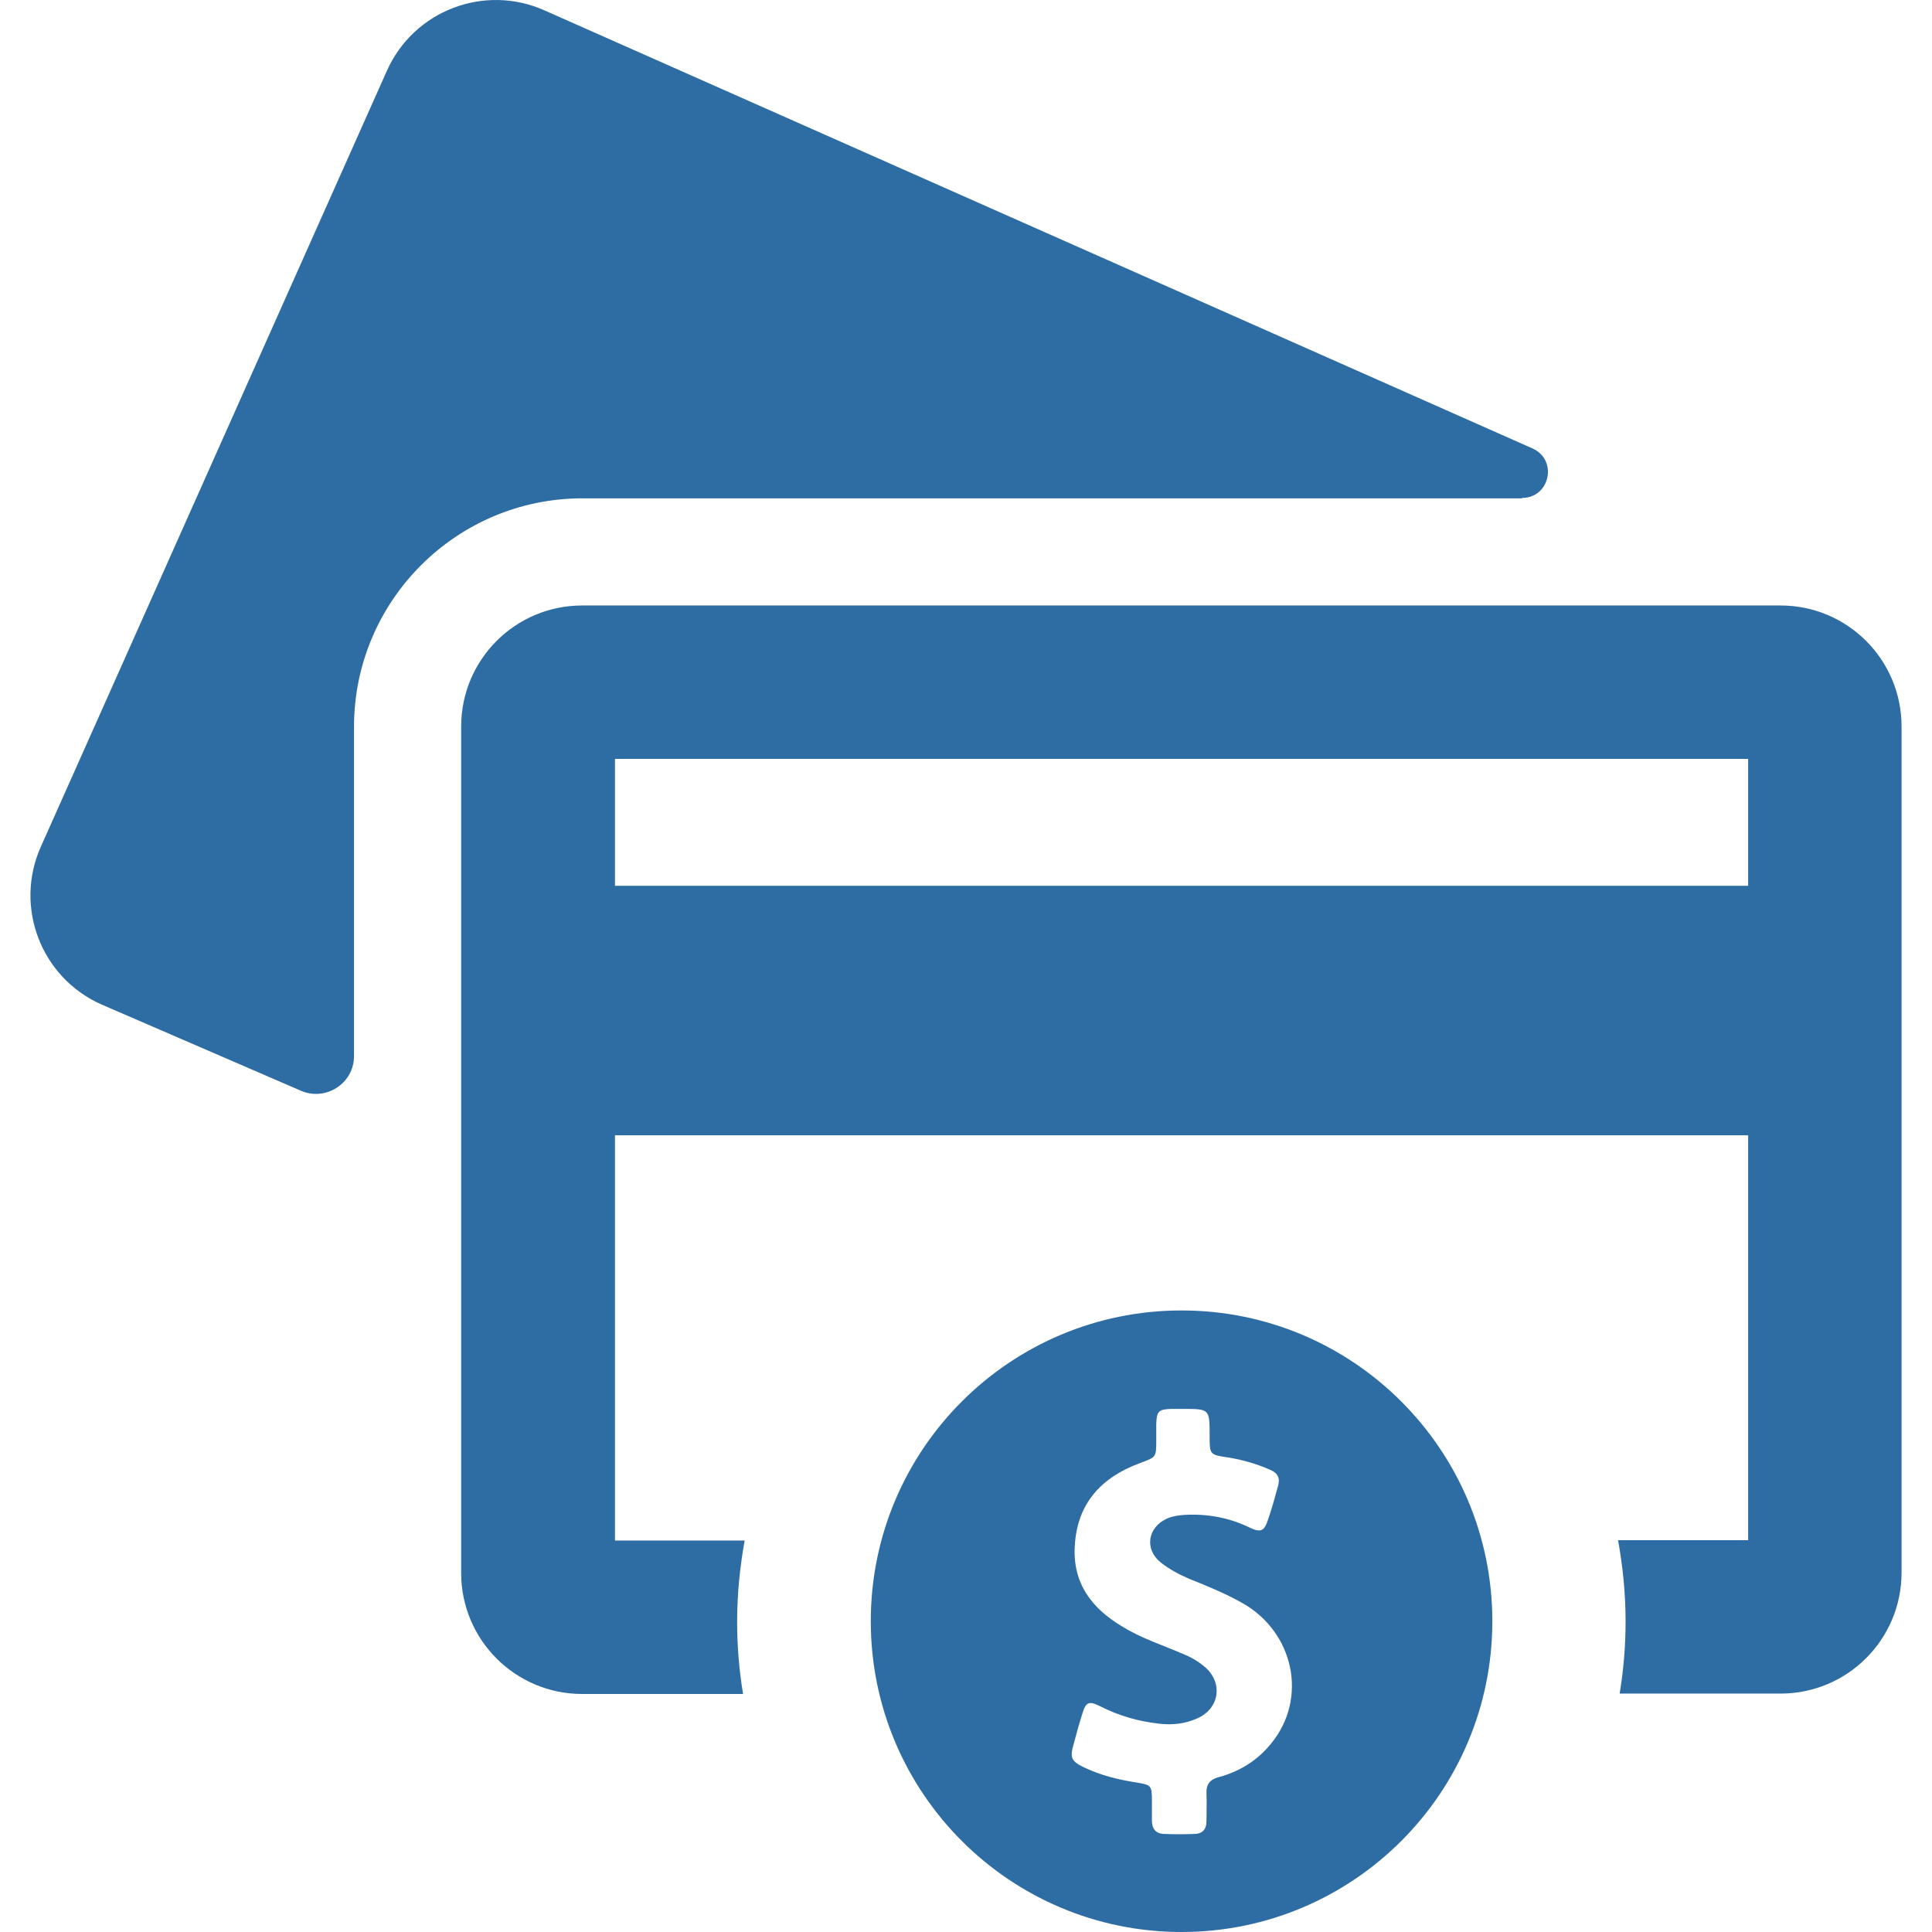 <?xml version="1.0" encoding="iso-8859-1"?>
<svg xmlns="http://www.w3.org/2000/svg" xmlns:xlink="http://www.w3.org/1999/xlink" version="1.1" id="Capa_1" x="0px" y="0px" viewBox="0 0 488.636 488.636" style="enable-background:new 0 0 488.636 488.636;" xml:space="preserve" width="512px" height="512px">
<g>
	<g>
		<path d="M384.936,125.936c7.1,0,9.1-9.6,2.7-12.5l-249.9-110.8c-15.2-6.8-33.1,0-39.9,15.3l-87.5,196.2    c-6.8,15.2,0,33.1,15.3,39.9l50.4,21.8c6.3,2.8,13.5-1.8,13.5-8.7v-83.3c0-31.9,25.9-57.8,57.8-57.8h237.6V125.936z" fill="#2e6da4"/>
		<path d="M450.336,153.136h-303.1c-16.9,0-30.6,13.7-30.6,30.6v214.1c0,16.9,13.7,30.6,30.6,30.6h40.7c-1-6-1.5-12.1-1.5-18.3    c0-7,0.7-13.8,1.9-20.5h-32.8v-102.5h286.6v102.4h-32.9c1.2,6.7,1.9,13.5,1.9,20.5c0,6.2-0.5,12.3-1.5,18.3h40.7    c16.9,0,30.6-13.7,30.6-30.6v-214C480.936,166.836,467.236,153.136,450.336,153.136z M442.136,224.036h-286.6v-32.1h286.6V224.036    z" fill="#2e6da4"/>
		<path d="M298.836,331.436c-43.4,0-78.6,35.2-78.6,78.6s35.2,78.6,78.6,78.6s78.6-35.2,78.6-78.6S342.236,331.436,298.836,331.436z     M321.436,441.036c-3.4,4.2-7.9,7-13.1,8.4c-2.3,0.6-3.3,1.8-3.2,4.2c0.1,2.3,0,4.6,0,7c0,2.1-1.1,3.2-3.1,3.2    c-2.5,0.1-5,0.1-7.5,0c-2.2,0-3.2-1.3-3.2-3.4c0-1.7,0-3.4,0-5.1c0-3.7-0.2-3.9-3.8-4.5c-4.6-0.7-9.1-1.8-13.3-3.8    c-3.3-1.6-3.7-2.4-2.7-5.9c0.7-2.6,1.4-5.2,2.2-7.7c0.9-3,1.7-3.3,4.5-1.9c4.7,2.4,9.6,3.8,14.8,4.4c3.3,0.4,6.6,0.1,9.7-1.3    c5.8-2.5,6.7-9.2,1.8-13.2c-1.7-1.4-3.5-2.4-5.5-3.2c-5.1-2.2-10.4-3.9-15.1-6.8c-7.8-4.6-12.7-11-12.1-20.5    c0.6-10.7,6.7-17.3,16.5-20.9c4-1.5,4.1-1.4,4.1-5.6c0-1.4,0-2.9,0-4.3c0.1-3.2,0.6-3.7,3.8-3.8c1,0,2,0,2.9,0    c6.8,0,6.8,0,6.8,6.8c0,4.8,0,4.8,4.8,5.5c3.6,0.6,7.1,1.6,10.5,3.1c1.9,0.8,2.6,2.1,2,4.1c-0.8,2.9-1.6,5.9-2.6,8.7    c-0.9,2.7-1.8,3.1-4.4,1.9c-5.3-2.6-10.8-3.6-16.6-3.3c-1.5,0.1-3,0.3-4.4,0.9c-5,2.2-5.9,7.8-1.6,11.2c2.2,1.7,4.6,3,7.2,4.1    c4.5,1.8,8.9,3.6,13.2,6C327.236,412.636,330.936,429.536,321.436,441.036z" fill="#2e6da4"/>
	</g>
</g>
<g>
</g>
<g>
</g>
<g>
</g>
<g>
</g>
<g>
</g>
<g>
</g>
<g>
</g>
<g>
</g>
<g>
</g>
<g>
</g>
<g>
</g>
<g>
</g>
<g>
</g>
<g>
</g>
<g>
</g>
</svg>
